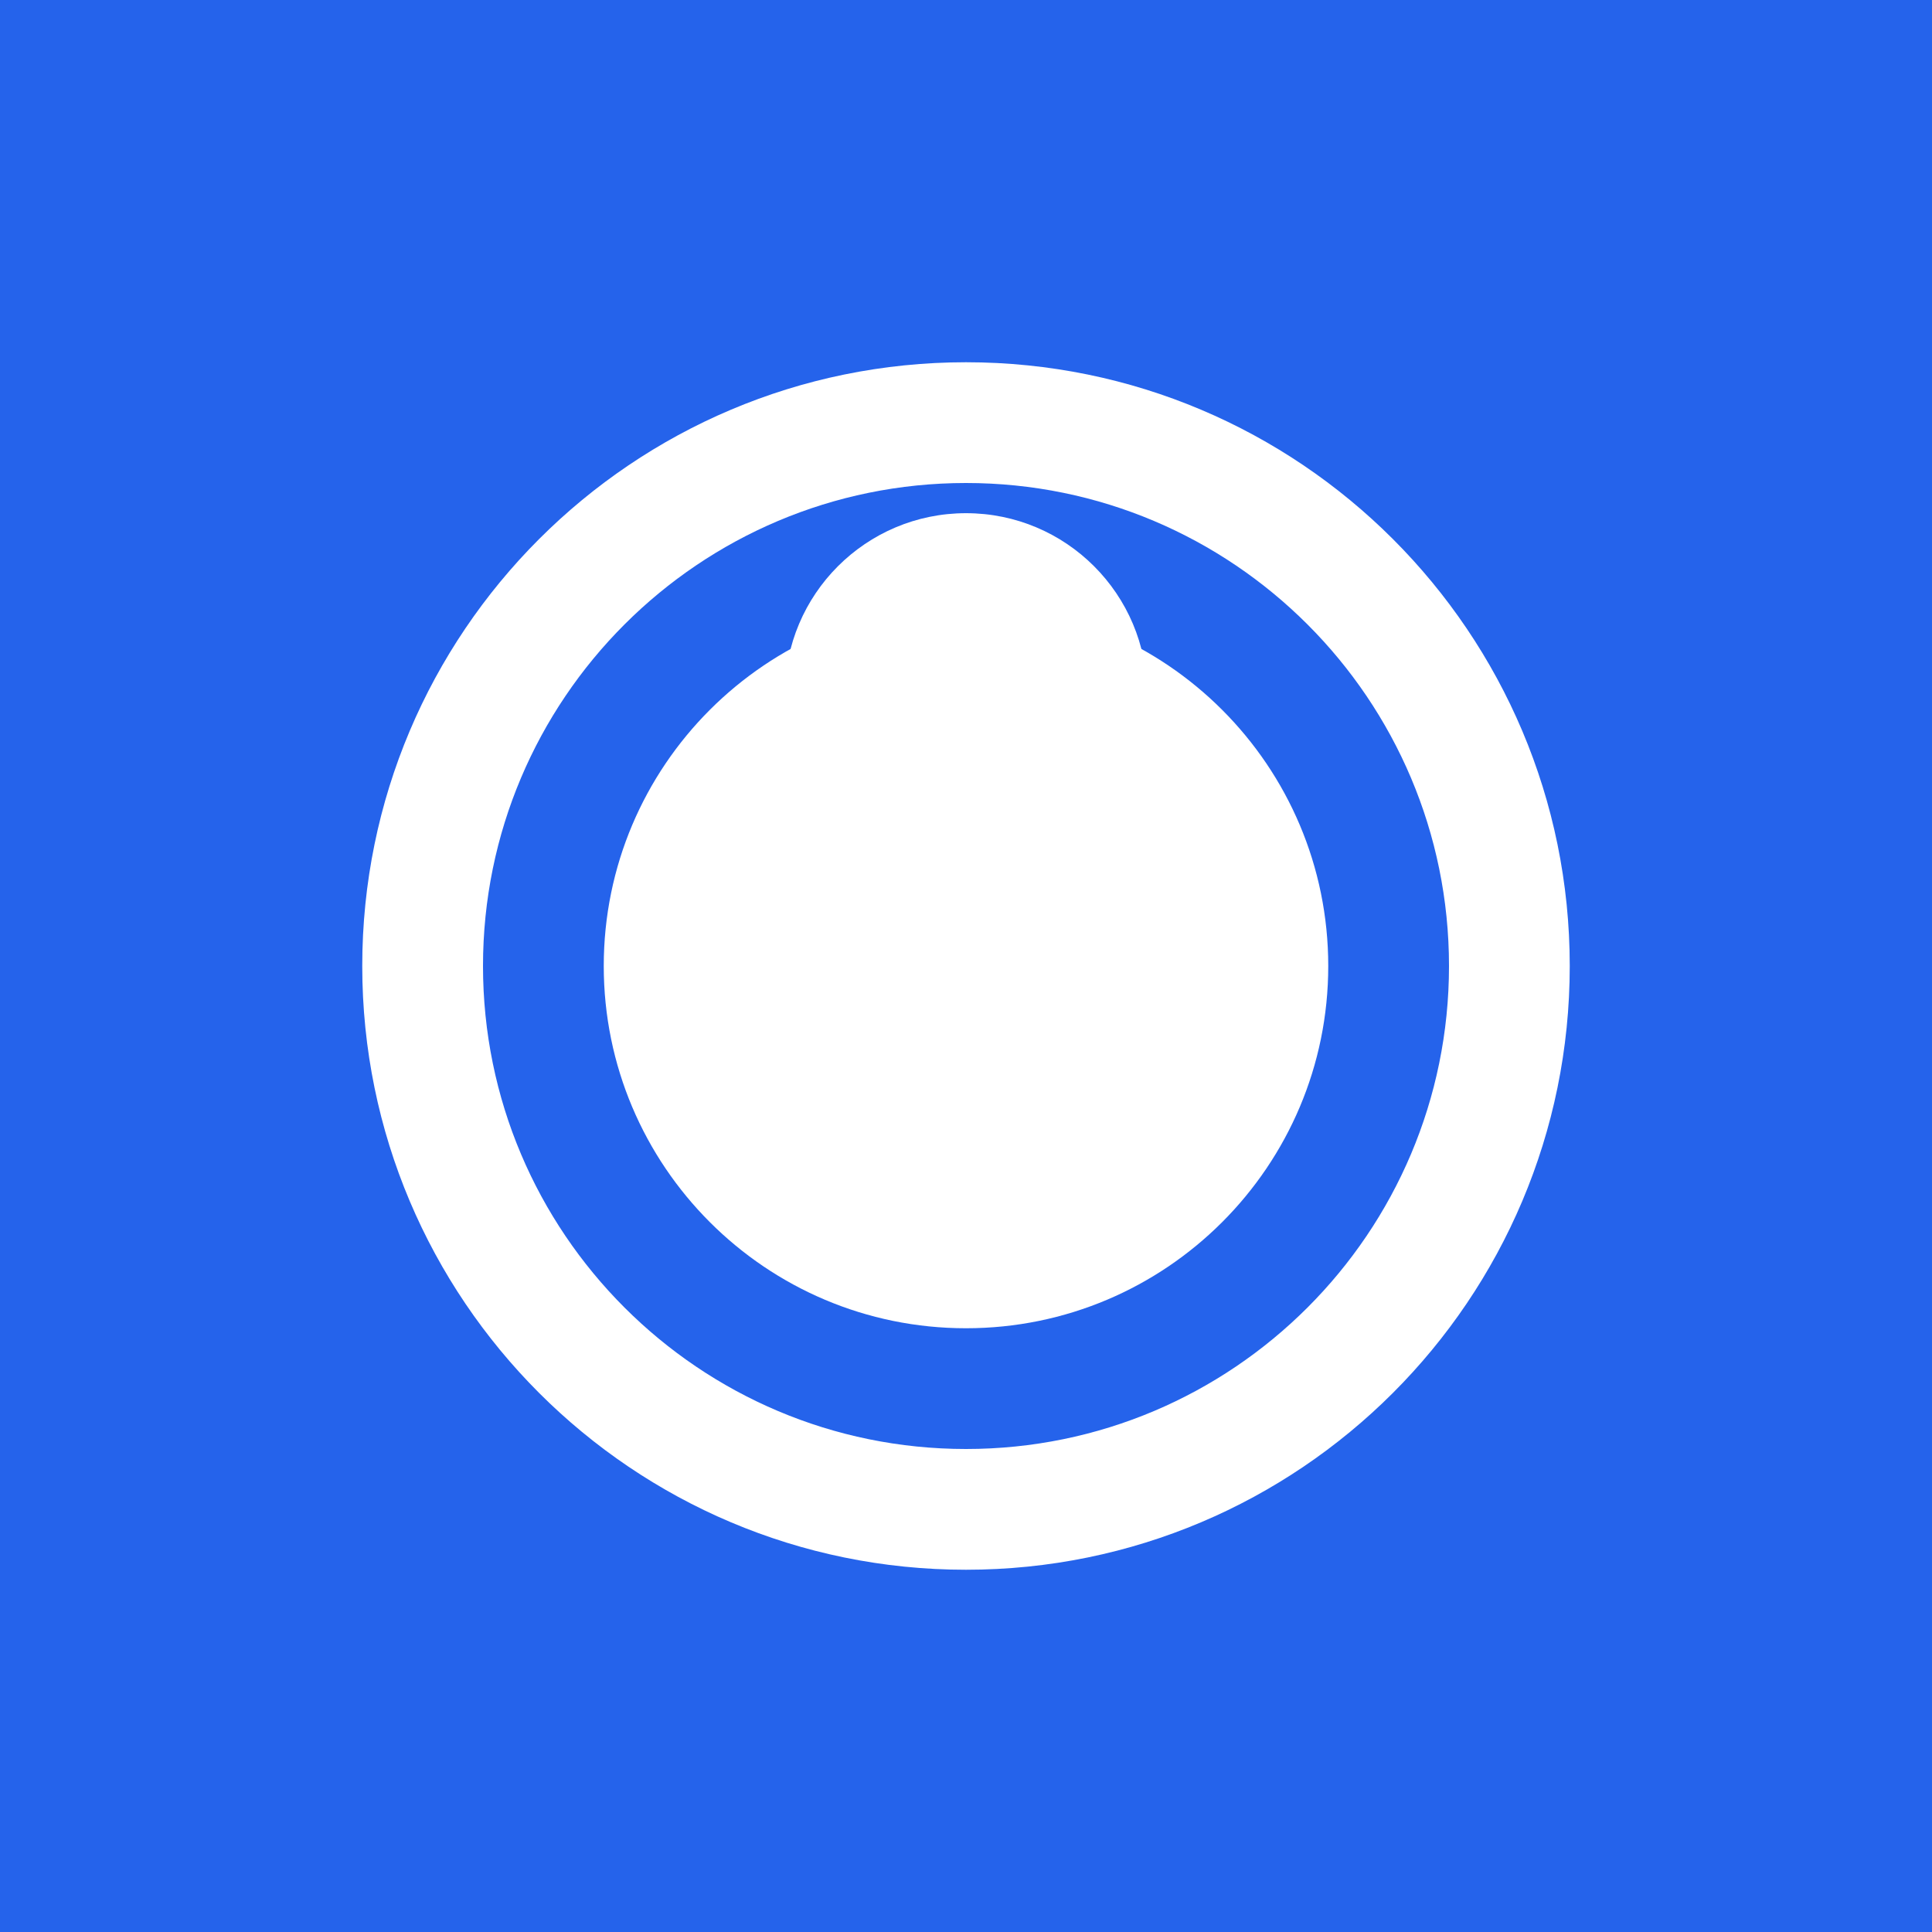 <svg width="512" height="512" viewBox="0 0 512 512" fill="none" xmlns="http://www.w3.org/2000/svg">
  <rect width="512" height="512" fill="#2563eb"/>
  <path d="M256 96c-88.37 0-160 71.63-160 160s71.63 160 160 160 160-71.63 160-160S344.37 96 256 96zm0 288c-70.69 0-128-57.31-128-128S185.31 128 256 128s128 57.31 128 128-57.31 128-128 128z" fill="white"/>
  <path d="M256 160c-53.02 0-96 42.98-96 96s42.98 96 96 96 96-42.98 96-96-42.98-96-96-96zm32 112h-64v-32h64v32z" fill="white"/>
  <path d="M320 200h-16v-16c0-26.51-21.49-48-48-48s-48 21.49-48 48v16h-16c-8.84 0-16 7.16-16 16v80c0 8.84 7.16 16 16 16h128c8.84 0 16-7.16 16-16v-80c0-8.84-7.16-16-16-16zm-80-16c0-8.84 7.16-16 16-16s16 7.16 16 16v16h-32v-16z" fill="white"/>
</svg>